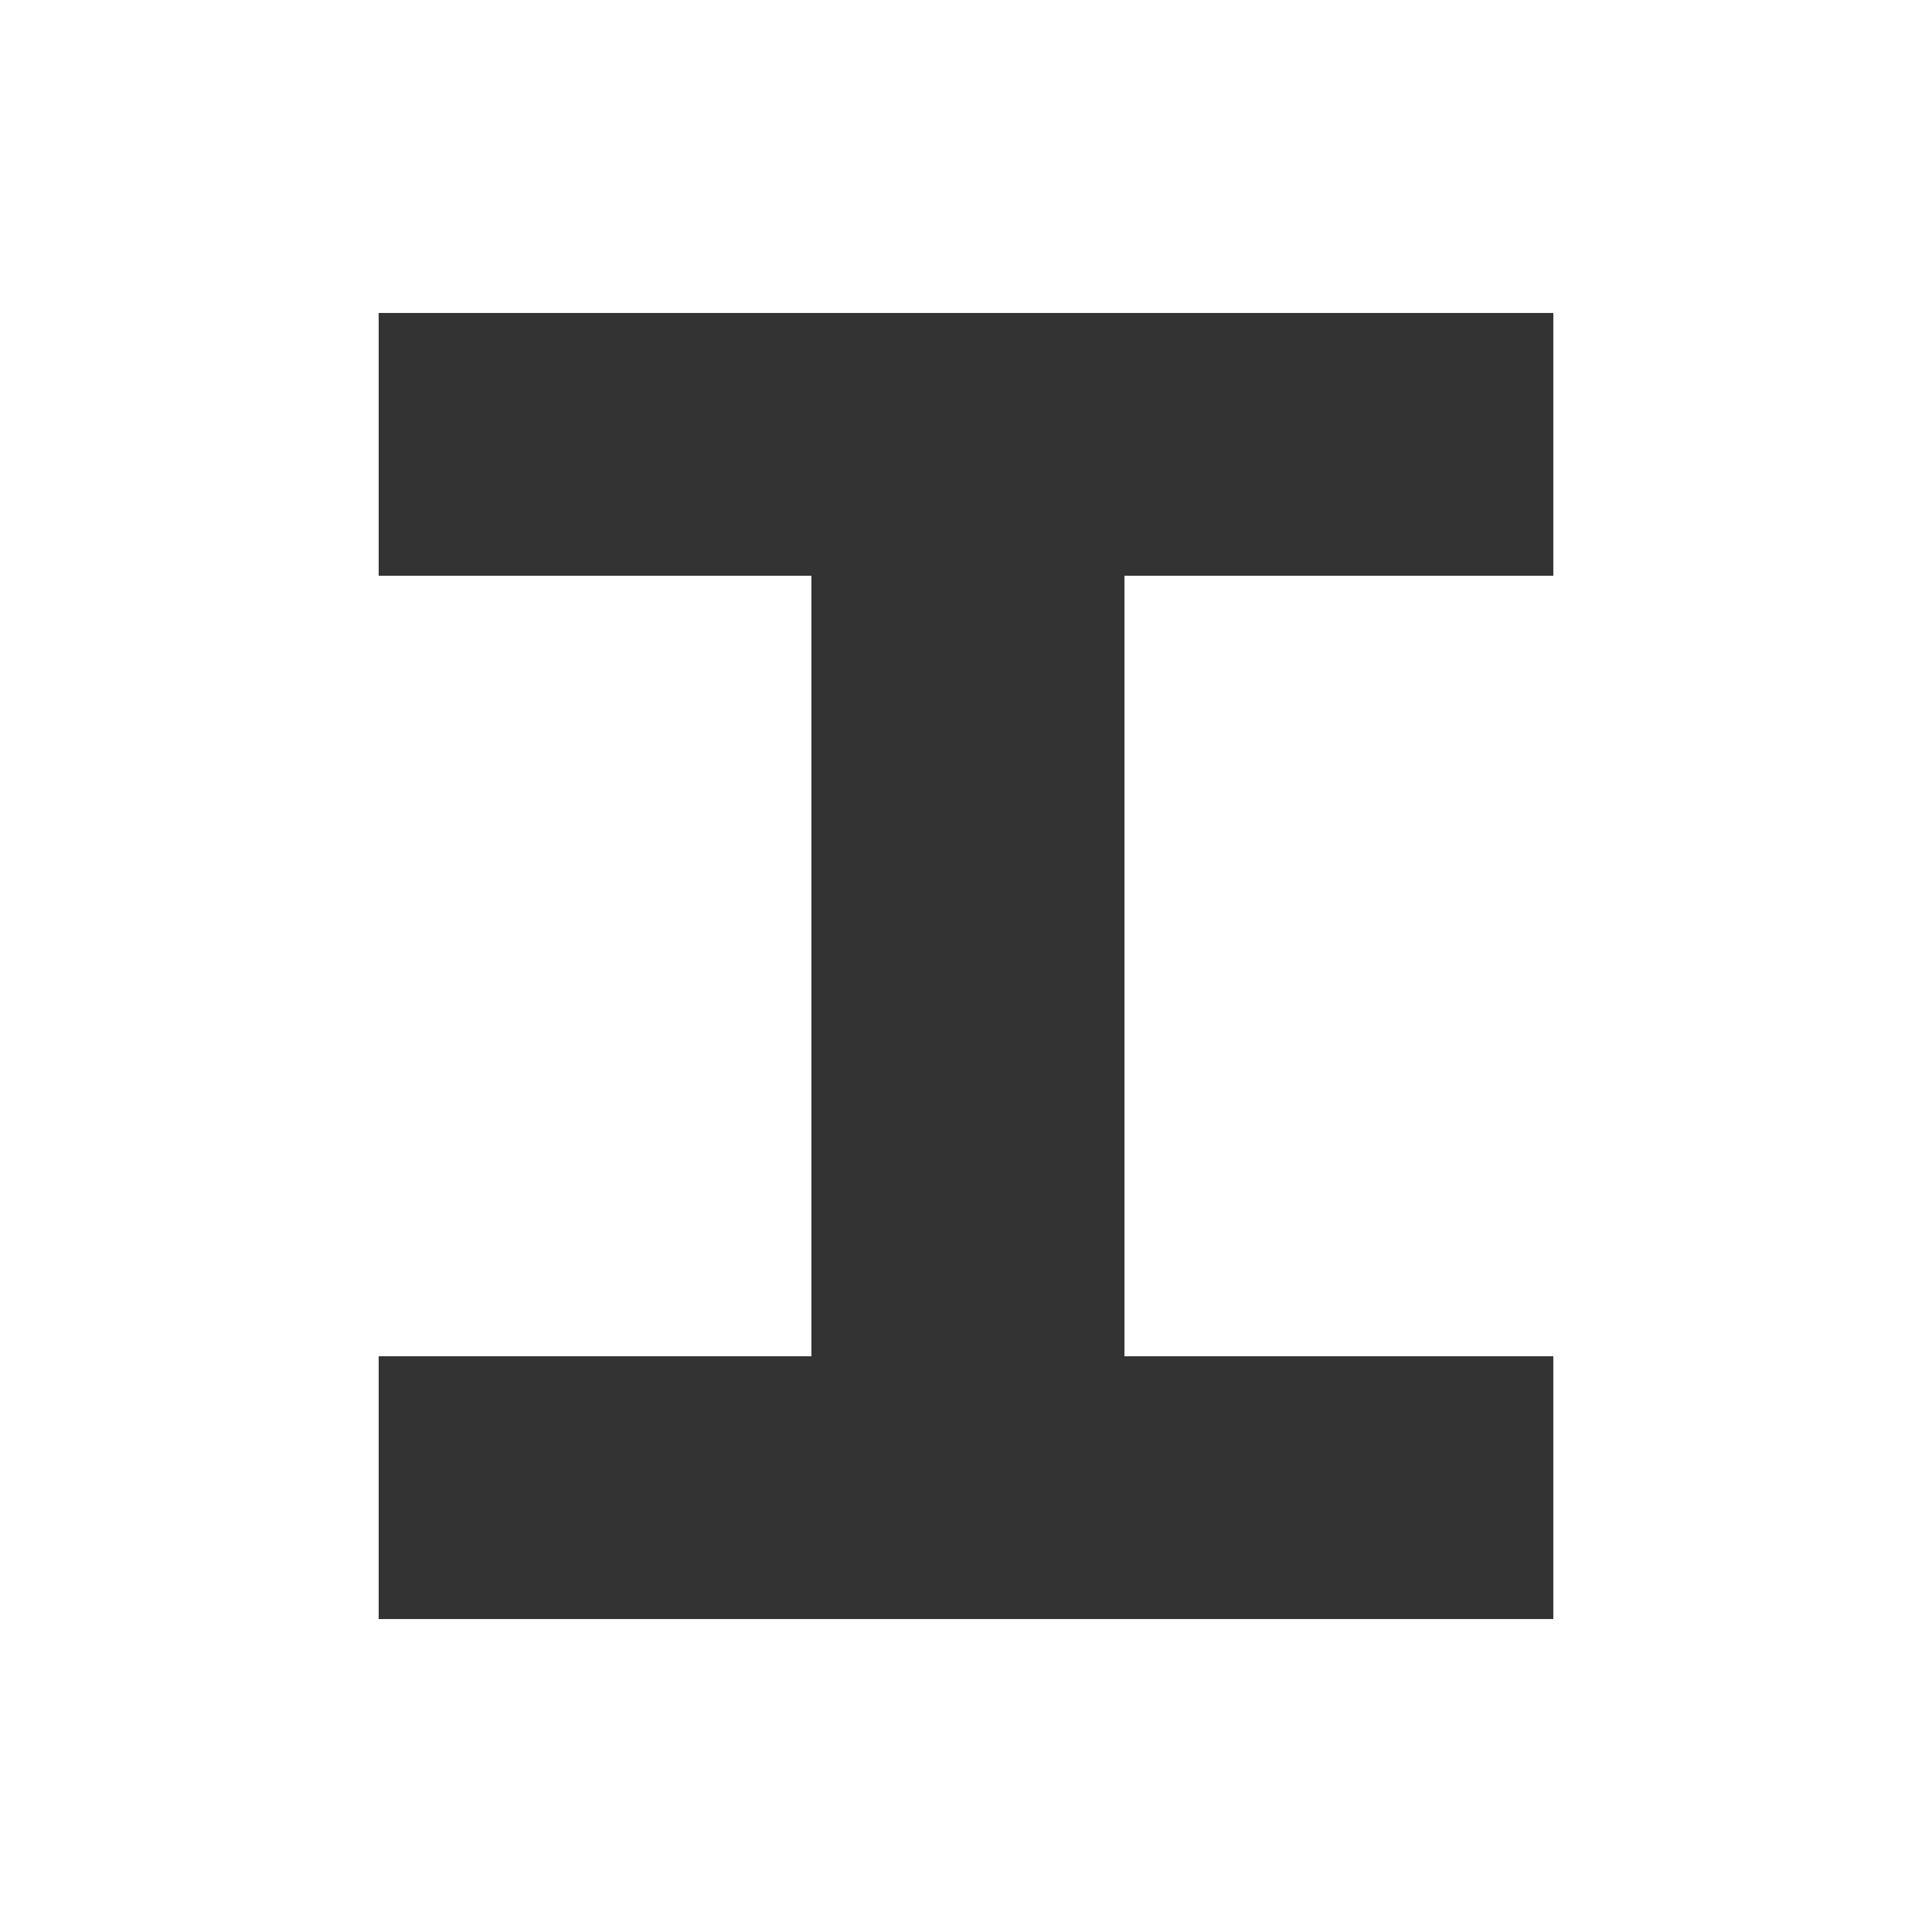 <svg version="1.2" xmlns="http://www.w3.org/2000/svg" viewBox="0 0 1552 1552" width="1552" height="1552">
	<rect x="0" y="0" width="1552" height="1552" fill="#333333" stroke="none"/>
	<title>ITERA</title>
	<style>
		.s0 { fill: #ffffff } 
	</style>
	<g id="Layer_2">
		<g id="Layer_1-2">
			<path fill-rule="evenodd" class="s0" d="m1552 0v1552h-1552v-1552zm-304.2 251.4h-943.6v211.1h347.6v627h-347.6v211.1h943.6v-211.1h-344.5v-627h344.5z"/>
		</g>
	</g>
</svg>